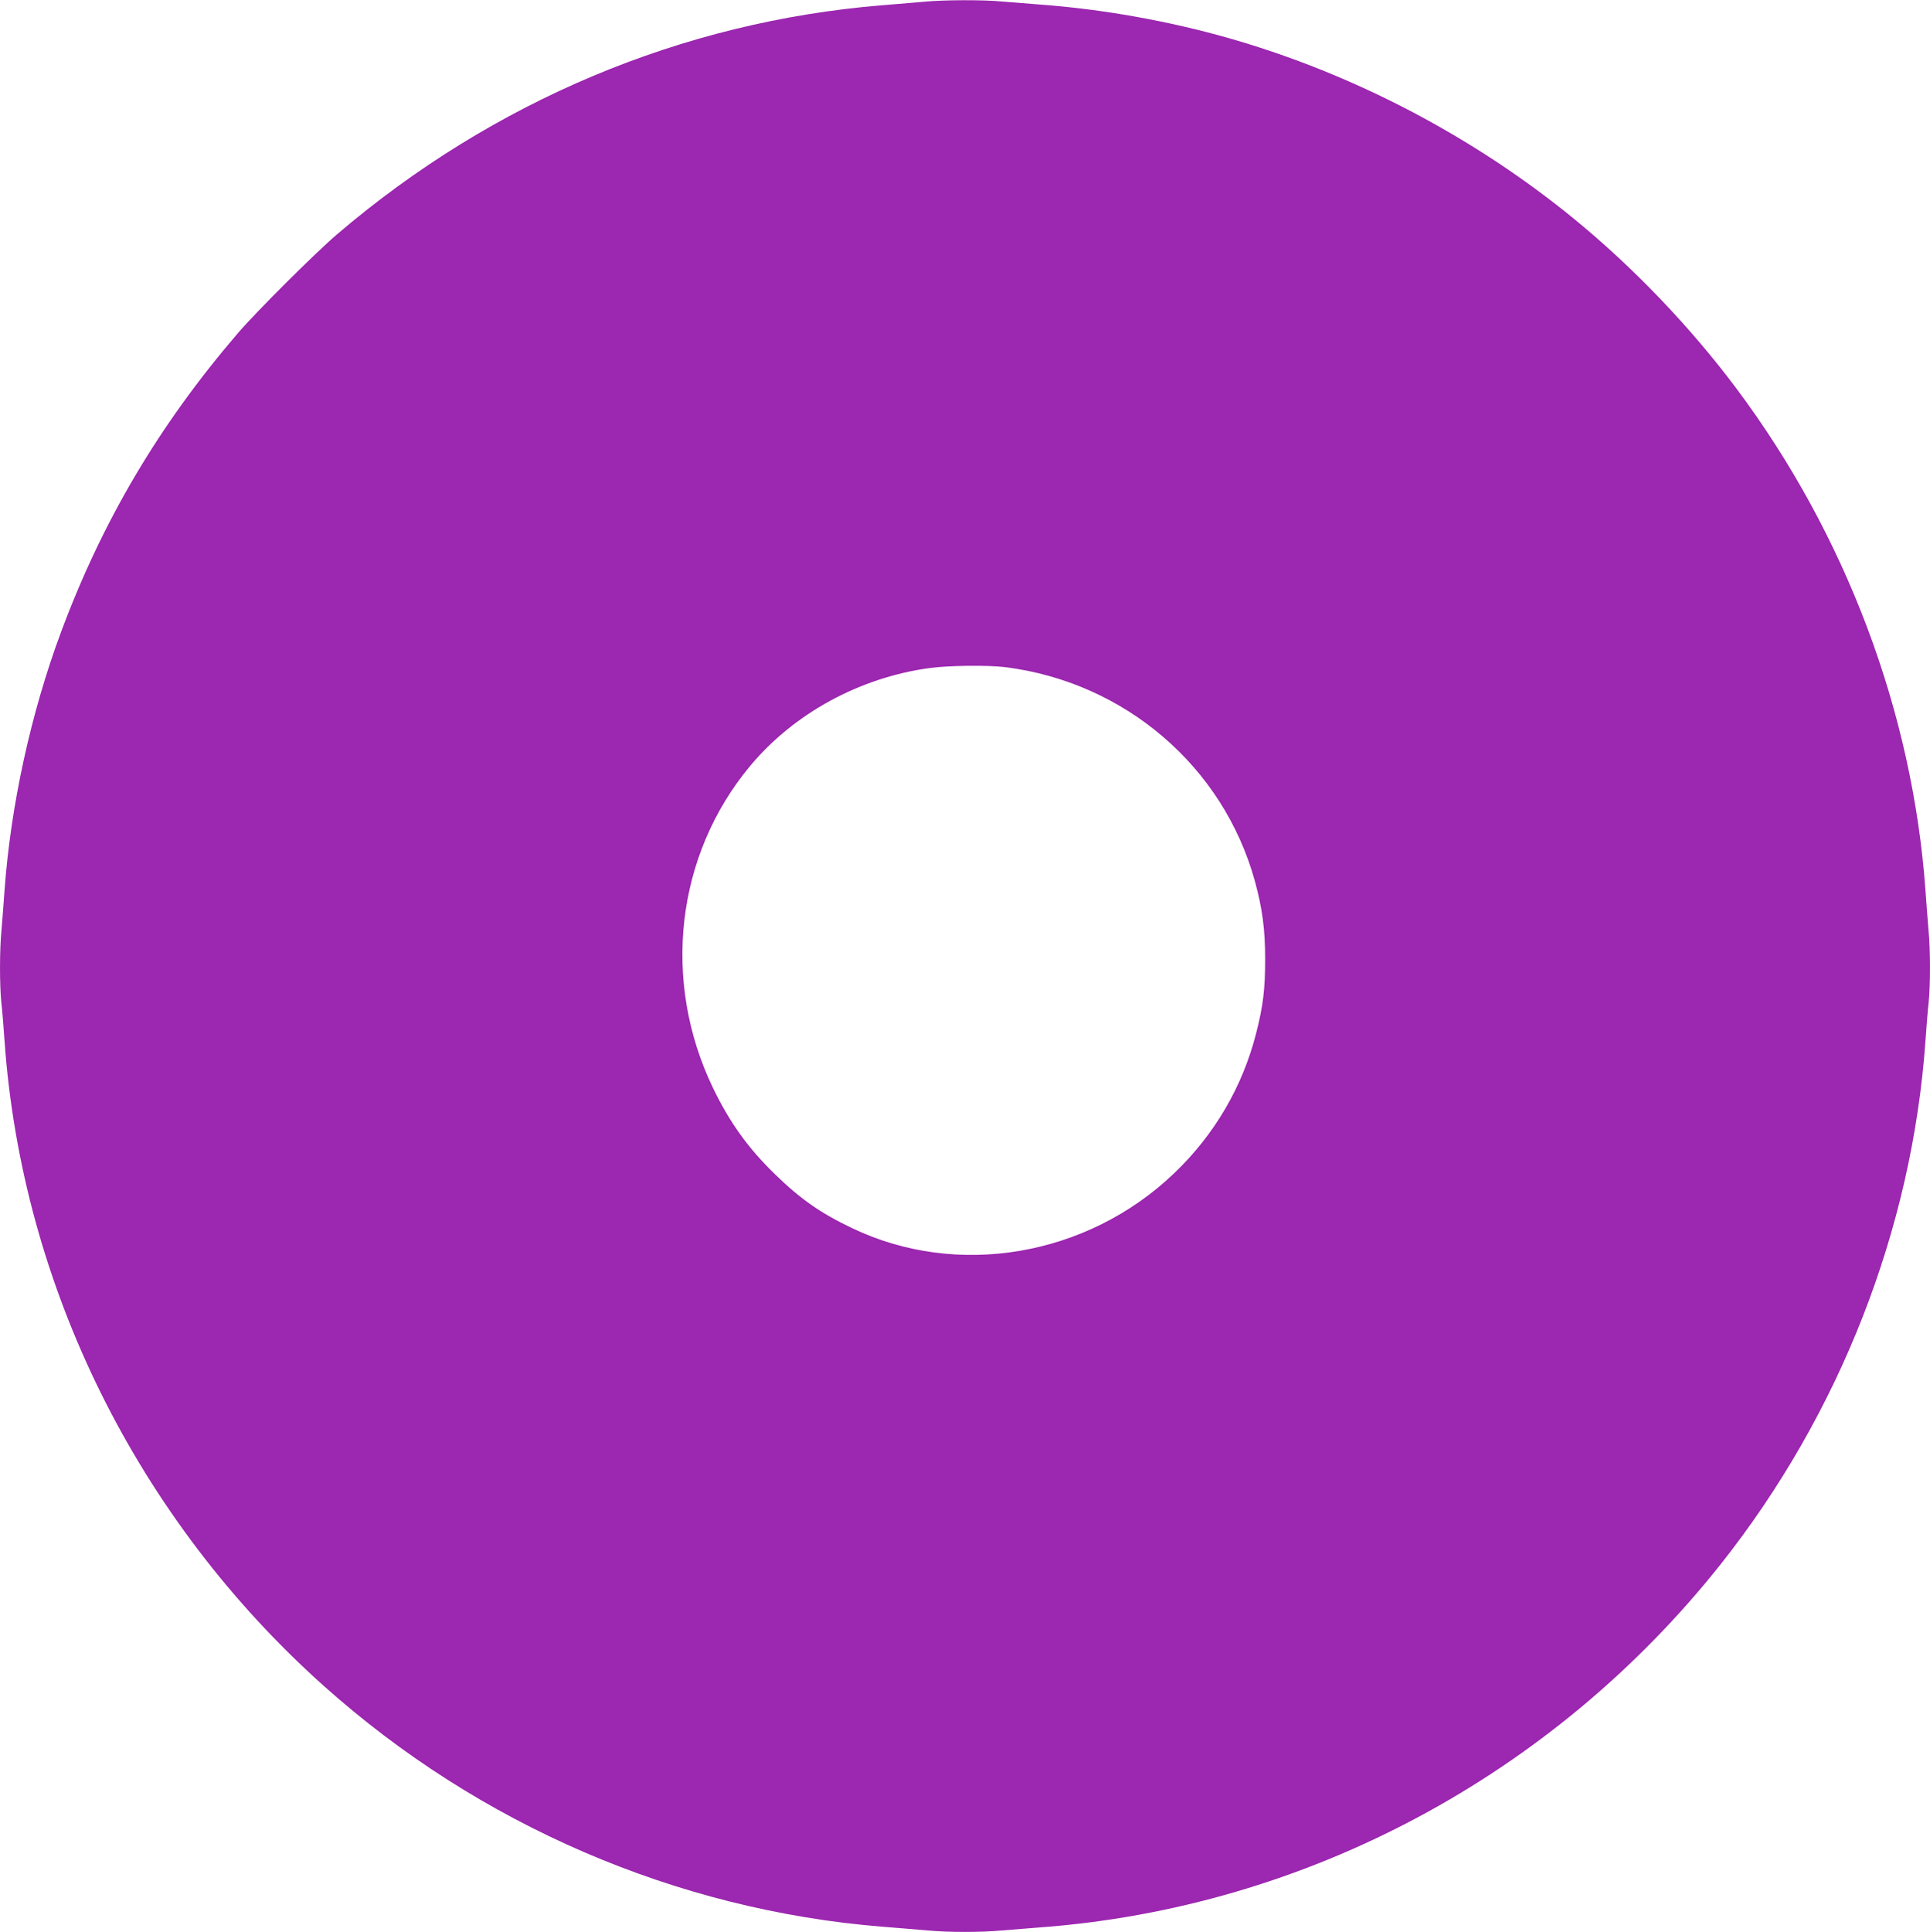 <?xml version="1.0" standalone="no"?>
<!DOCTYPE svg PUBLIC "-//W3C//DTD SVG 20010904//EN"
 "http://www.w3.org/TR/2001/REC-SVG-20010904/DTD/svg10.dtd">
<svg version="1.0" xmlns="http://www.w3.org/2000/svg"
 width="1279pt" height="1280pt" viewBox="0 0 1279 1280"
 preserveAspectRatio="xMidYMid meet">
<g transform="translate(0,1280) scale(0.1,-0.1)"
fill="#9c27b0" stroke="none">
<path d="M6130 12789 c-47 -4 -175 -15 -285 -24 -1323 -108 -2576 -634 -3610
-1516 -146 -125 -538 -515 -661 -659 -519 -605 -895 -1240 -1169 -1976 -200
-537 -334 -1149 -375 -1714 -6 -85 -15 -202 -20 -260 -13 -134 -13 -365 -1
-483 6 -51 15 -164 21 -252 115 -1625 880 -3171 2117 -4276 1028 -919 2337
-1484 3698 -1594 105 -8 240 -20 301 -25 141 -13 359 -13 494 0 58 5 170 14
250 20 1761 130 3400 1005 4512 2405 789 995 1270 2222 1358 3470 6 88 15 201
21 252 12 118 12 349 -1 483 -5 58 -14 175 -20 260 -85 1182 -528 2357 -1252
3325 -306 409 -683 803 -1078 1126 -663 542 -1458 959 -2279 1194 -405 116
-842 194 -1261 225 -80 6 -192 15 -250 20 -121 12 -386 11 -510 -1z m530
-4409 c794 -99 1447 -659 1656 -1418 50 -183 68 -320 68 -517 0 -198 -13 -309
-60 -492 -90 -354 -277 -673 -545 -928 -576 -550 -1437 -696 -2134 -361 -209
100 -338 190 -509 356 -178 173 -300 342 -411 572 -342 710 -246 1542 246
2133 290 348 726 586 1190 649 126 17 383 20 499 6z"/>
</g>
</svg>
